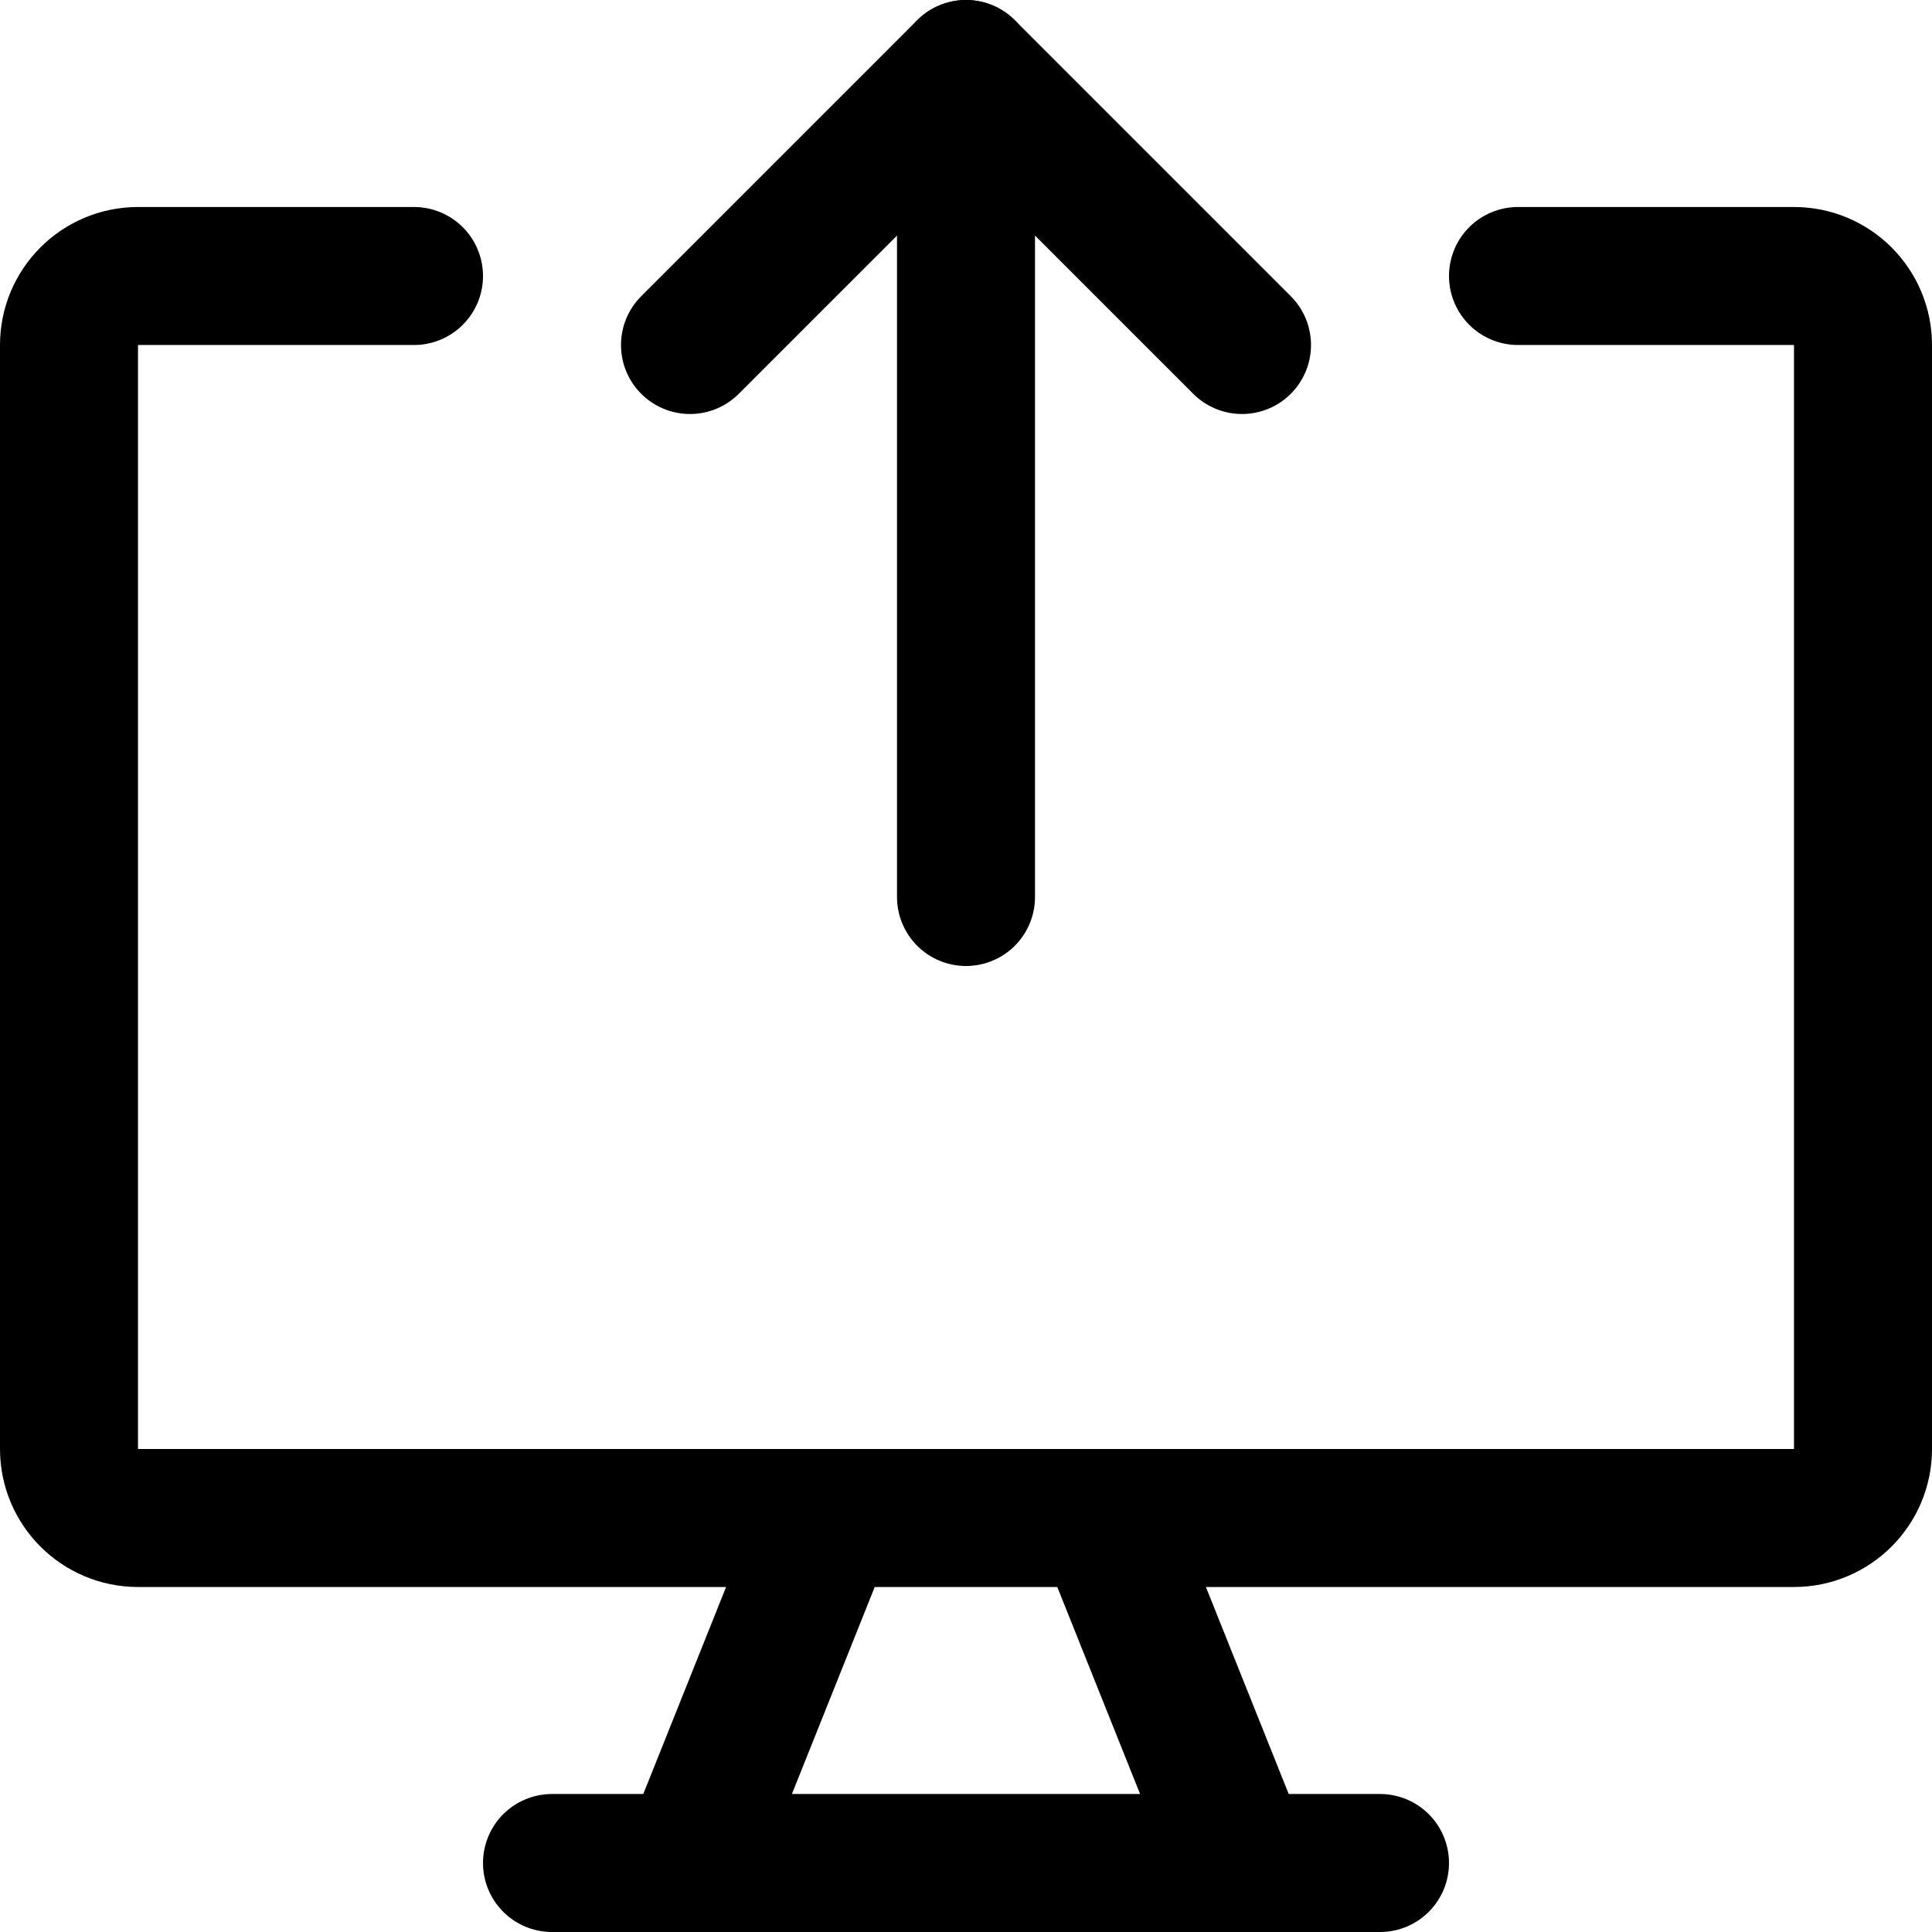 <svg xmlns="http://www.w3.org/2000/svg" fill="none" viewBox="0 0 14 14" id="Upload-Computer--Streamline-Core">
  <desc>
    Upload Computer Streamline Icon: https://streamlinehq.com
  </desc>
  <g id="upload-computer--action-actions-computer-desktop-device-display-monitor-screen-upload">
    <path id="Vector" stroke="#000000" stroke-linecap="round" stroke-linejoin="round" d="M11 2h2c0.276 0 0.5 0.224 0.5 0.5v8c0 0.276 -0.224 0.5 -0.5 0.5H1c-0.276 0 -0.5 -0.224 -0.5 -0.5v-8c0 -0.276 0.224 -0.5 0.5 -0.5h2" stroke-width="1"></path>
    <path id="Vector_2" stroke="#000000" stroke-linecap="round" stroke-linejoin="round" d="m6 11 -1 2.5" stroke-width="1"></path>
    <path id="Vector_3" stroke="#000000" stroke-linecap="round" stroke-linejoin="round" d="m8 11 1 2.5" stroke-width="1"></path>
    <path id="Vector_4" stroke="#000000" stroke-linecap="round" stroke-linejoin="round" d="M4 13.5h6" stroke-width="1"></path>
    <path id="Vector_5" stroke="#000000" stroke-linecap="round" stroke-linejoin="round" d="M7 6.5v-6" stroke-width="1"></path>
    <path id="Vector_6" stroke="#000000" stroke-linecap="round" stroke-linejoin="round" d="m5 2.5 2 -2 2 2" stroke-width="1"></path>
  </g>
</svg>